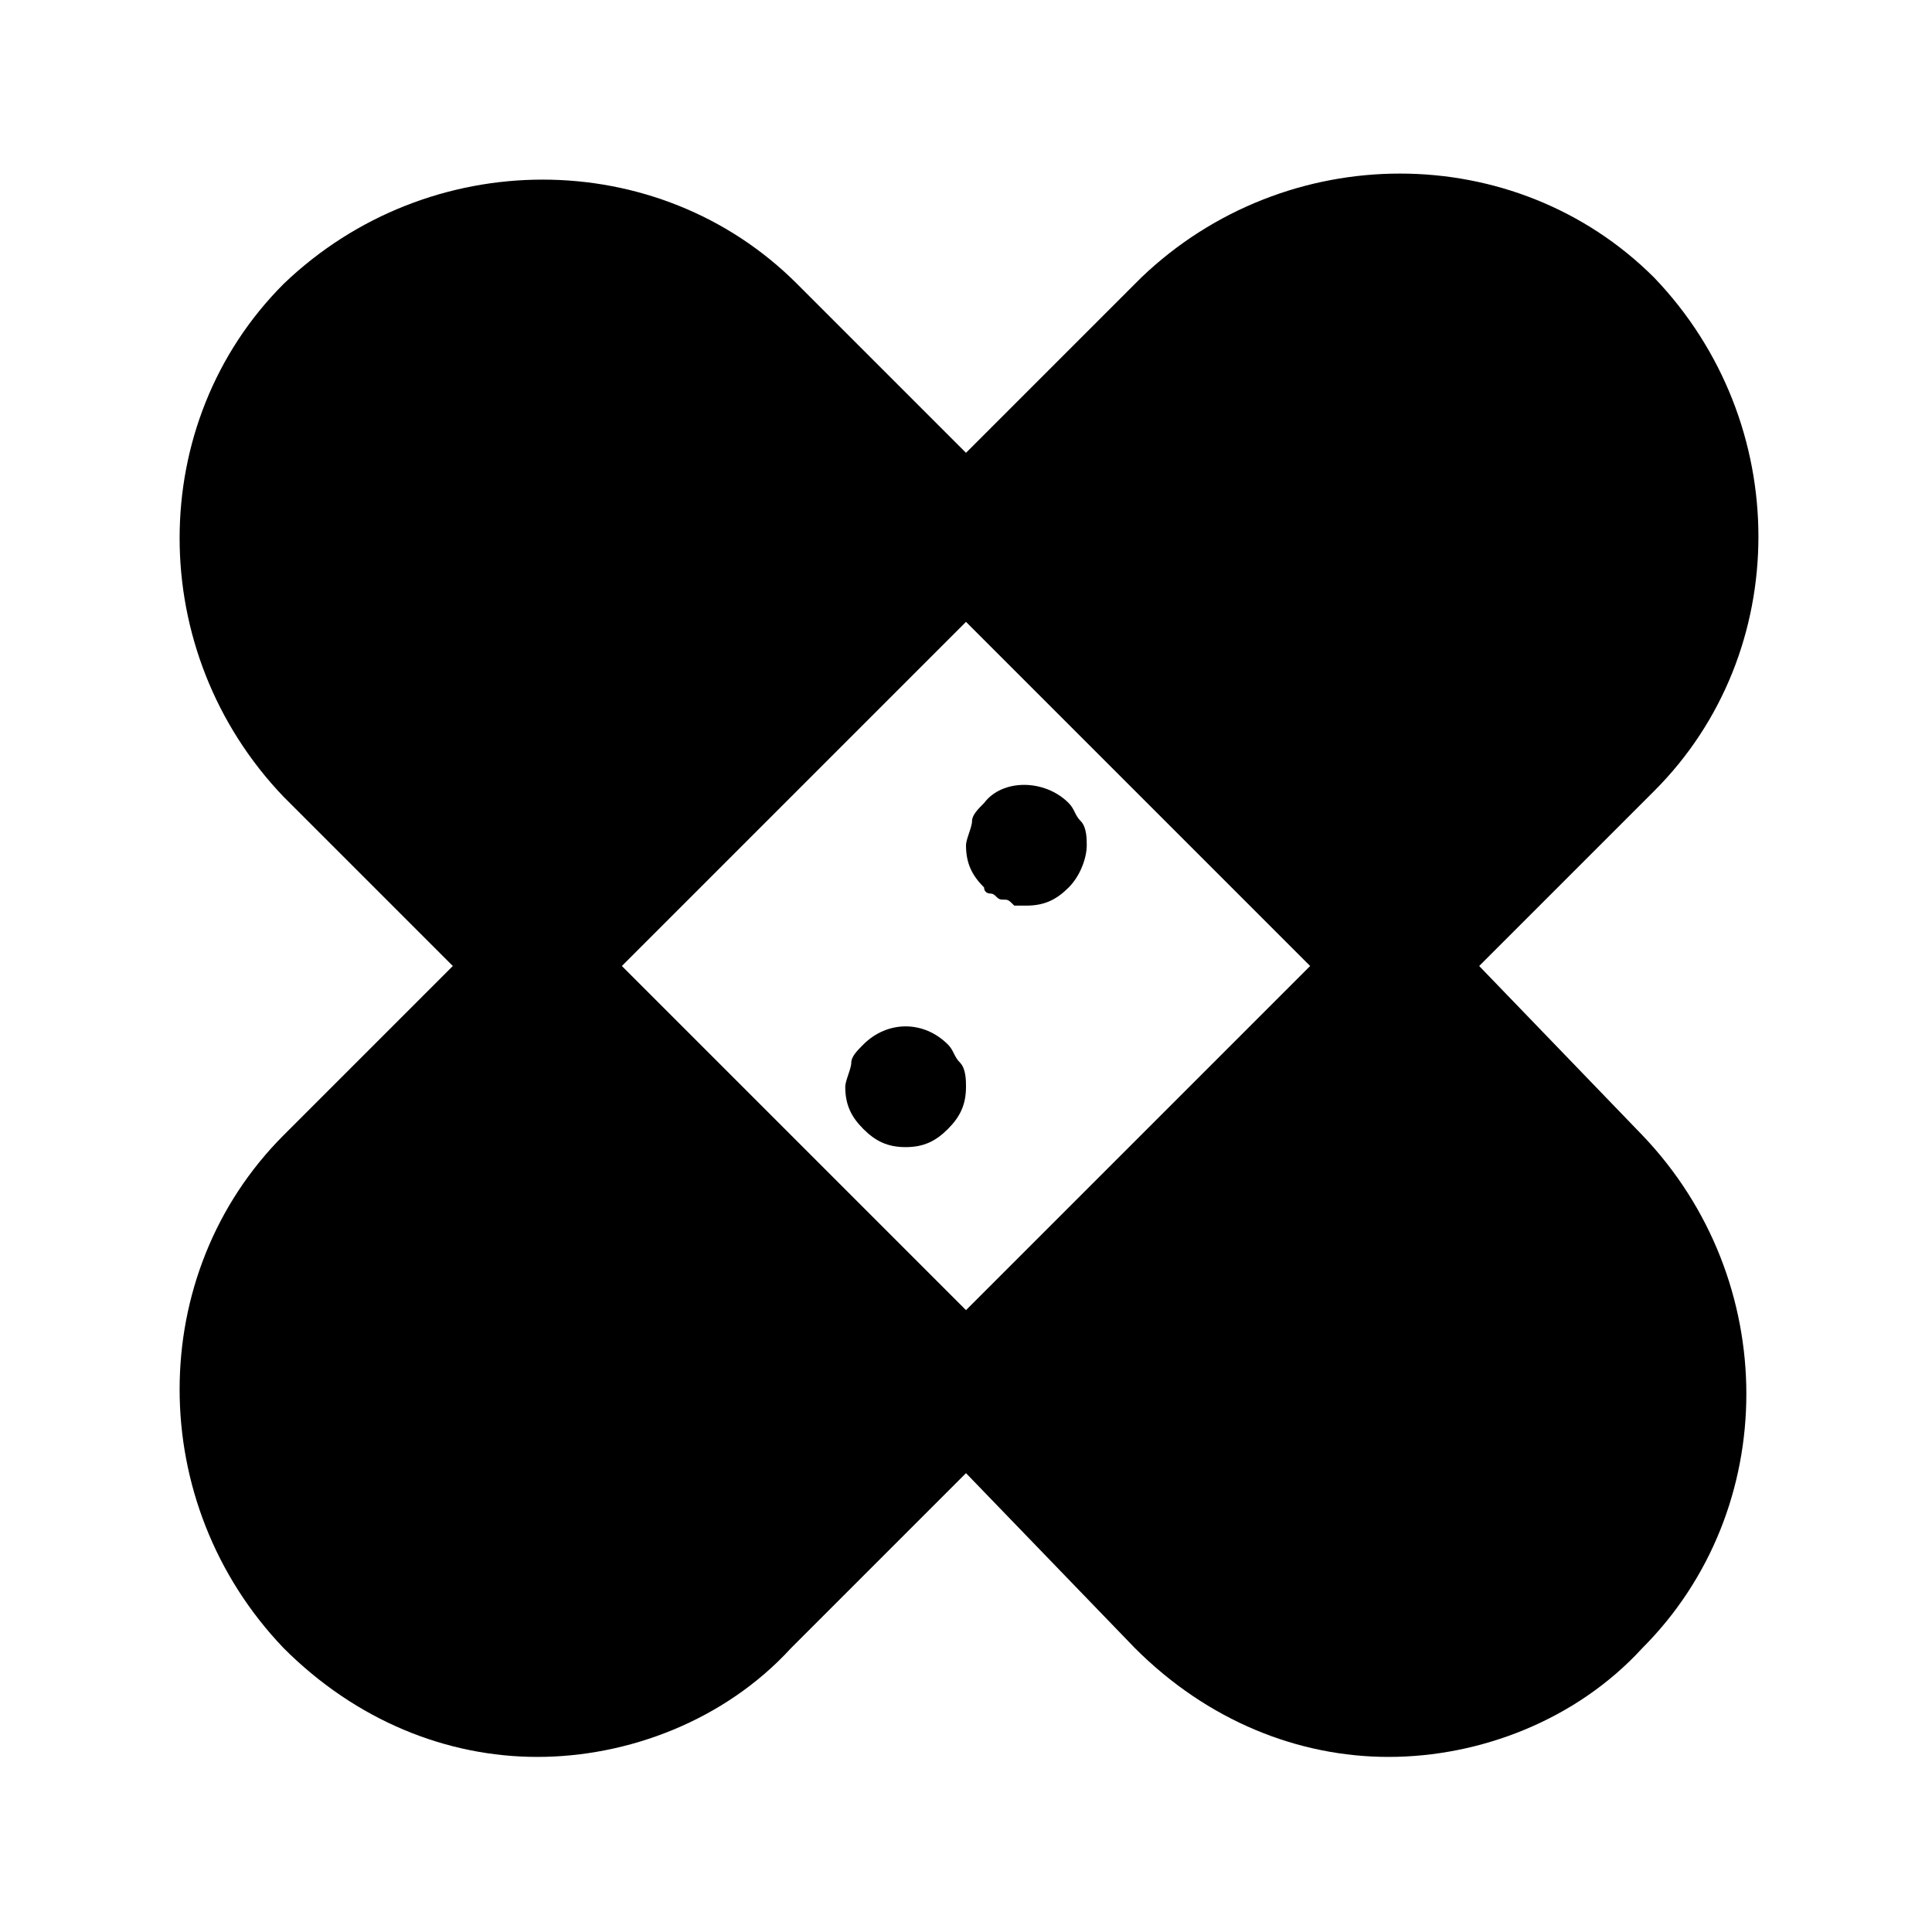 <?xml version="1.0" encoding="utf-8"?>

<!-- Uploaded to: SVG Repo, www.svgrepo.com, Generator: SVG Repo Mixer Tools -->
<svg version="1.1" id="Icons" xmlns="http://www.w3.org/2000/svg" xmlns:xlink="http://www.w3.org/1999/xlink" 
	 viewBox="0 0 32 32" xml:space="preserve">
<style type="text/css">
	.st0{fill:none;stroke:#000000;stroke-width:2;stroke-linecap:round;stroke-linejoin:round;stroke-miterlimit:10;}
</style>
<g>
	<path d="M24.5,16l2.9-2.9c2.3-2.3,2.3-6.1,0-8.5c-2.3-2.3-6.1-2.3-8.5,0L16,7.5l-2.8-2.8c-2.3-2.3-6.1-2.3-8.5,0
		c-2.3,2.3-2.3,6.1,0,8.5L7.5,16l-2.8,2.8c-2.3,2.3-2.3,6.1,0,8.5c1.2,1.2,2.7,1.8,4.2,1.8c1.5,0,3.1-0.6,4.2-1.8l2.9-2.9l2.8,2.9
		c1.2,1.2,2.7,1.8,4.2,1.8c1.5,0,3.1-0.6,4.2-1.8c2.3-2.3,2.3-6.1,0-8.5L24.5,16z M16,10.3l5.7,5.7L16,21.7L10.3,16L16,10.3z"/>
	<path d="M16.4,14.8c0.1,0,0.1,0.1,0.2,0.1c0.1,0,0.1,0,0.2,0.1c0.1,0,0.1,0,0.2,0c0.3,0,0.5-0.1,0.7-0.3c0.2-0.2,0.3-0.5,0.3-0.7
		c0-0.1,0-0.3-0.1-0.4c-0.1-0.1-0.1-0.2-0.2-0.3c-0.4-0.4-1.1-0.4-1.4,0c-0.1,0.1-0.2,0.2-0.2,0.3c0,0.1-0.1,0.3-0.1,0.4
		c0,0.3,0.1,0.5,0.3,0.7C16.3,14.8,16.4,14.8,16.4,14.8z"/>
	<path d="M16,18c0-0.1,0-0.3-0.1-0.4c-0.1-0.1-0.1-0.2-0.2-0.3c-0.4-0.4-1-0.4-1.4,0c-0.1,0.1-0.2,0.2-0.2,0.3
		c0,0.1-0.1,0.3-0.1,0.4c0,0.3,0.1,0.5,0.3,0.7c0.2,0.2,0.4,0.3,0.7,0.3c0.3,0,0.5-0.1,0.7-0.3C15.9,18.5,16,18.3,16,18z"/>
</g>
</svg>